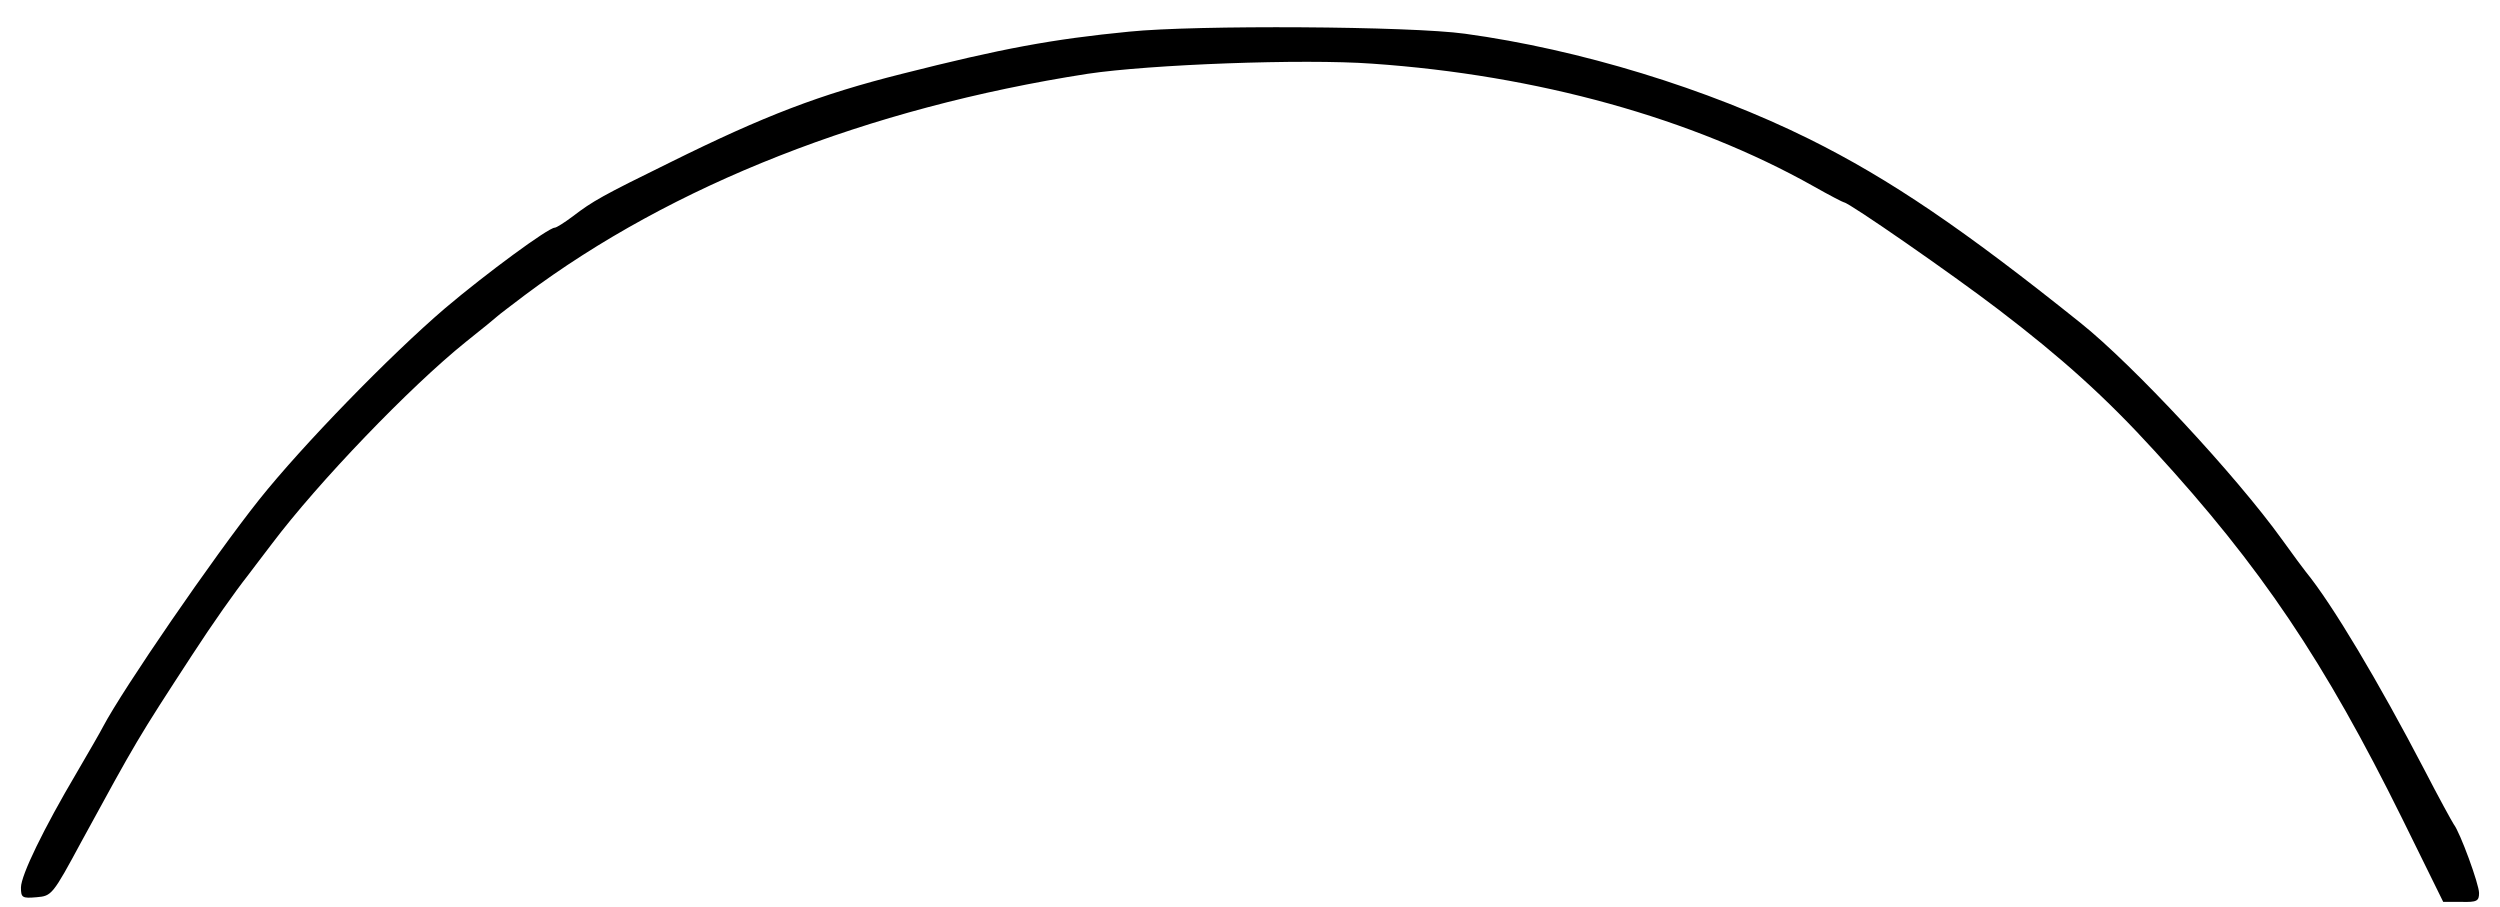 <?xml version="1.0" encoding="UTF-8" standalone="yes"?>
<svg version="1.0" xmlns="http://www.w3.org/2000/svg" width="590.4" height="214.08" viewBox="0 0 591 215" preserveAspectRatio="xMidYMid meet">
  <g transform="translate(0,215) scale(0.1,-0.1)" fill="#000000" stroke="none">
    <path d="M2669 2075 c-184 -18 -302 -40 -539 -100 -195 -49 -326 -99 -550
-210 -161 -79 -184 -92 -231 -128 -20 -15 -39 -27 -43 -27 -15 0 -162 -108
-260 -191 -131 -112 -339 -326 -441 -454 -109 -137 -323 -449 -370 -538 -6
-12 -35 -62 -63 -110 -78 -132 -132 -243 -132 -272 0 -24 3 -26 37 -23 36 3
38 5 107 133 131 240 132 242 261 440 50 77 103 152 133 190 4 6 30 39 57 75
110 146 327 372 460 479 39 31 72 58 75 61 3 3 32 25 65 50 350 262 814 444
1335 525 147 22 511 36 675 24 391 -27 759 -129 1047 -291 37 -21 70 -38 72
-38 11 0 256 -170 366 -254 152 -116 255 -209 370 -335 253 -276 403 -499 588
-873 l97 -197 43 0 c37 -1 42 2 42 21 0 21 -45 144 -60 163 -4 6 -36 64 -70
130 -108 207 -218 392 -281 469 -5 6 -30 40 -56 76 -110 153 -354 415 -478
514 -277 222 -452 341 -643 436 -242 120 -546 213 -817 250 -129 18 -639 21
-796 5z"/>
  </g>
</svg>